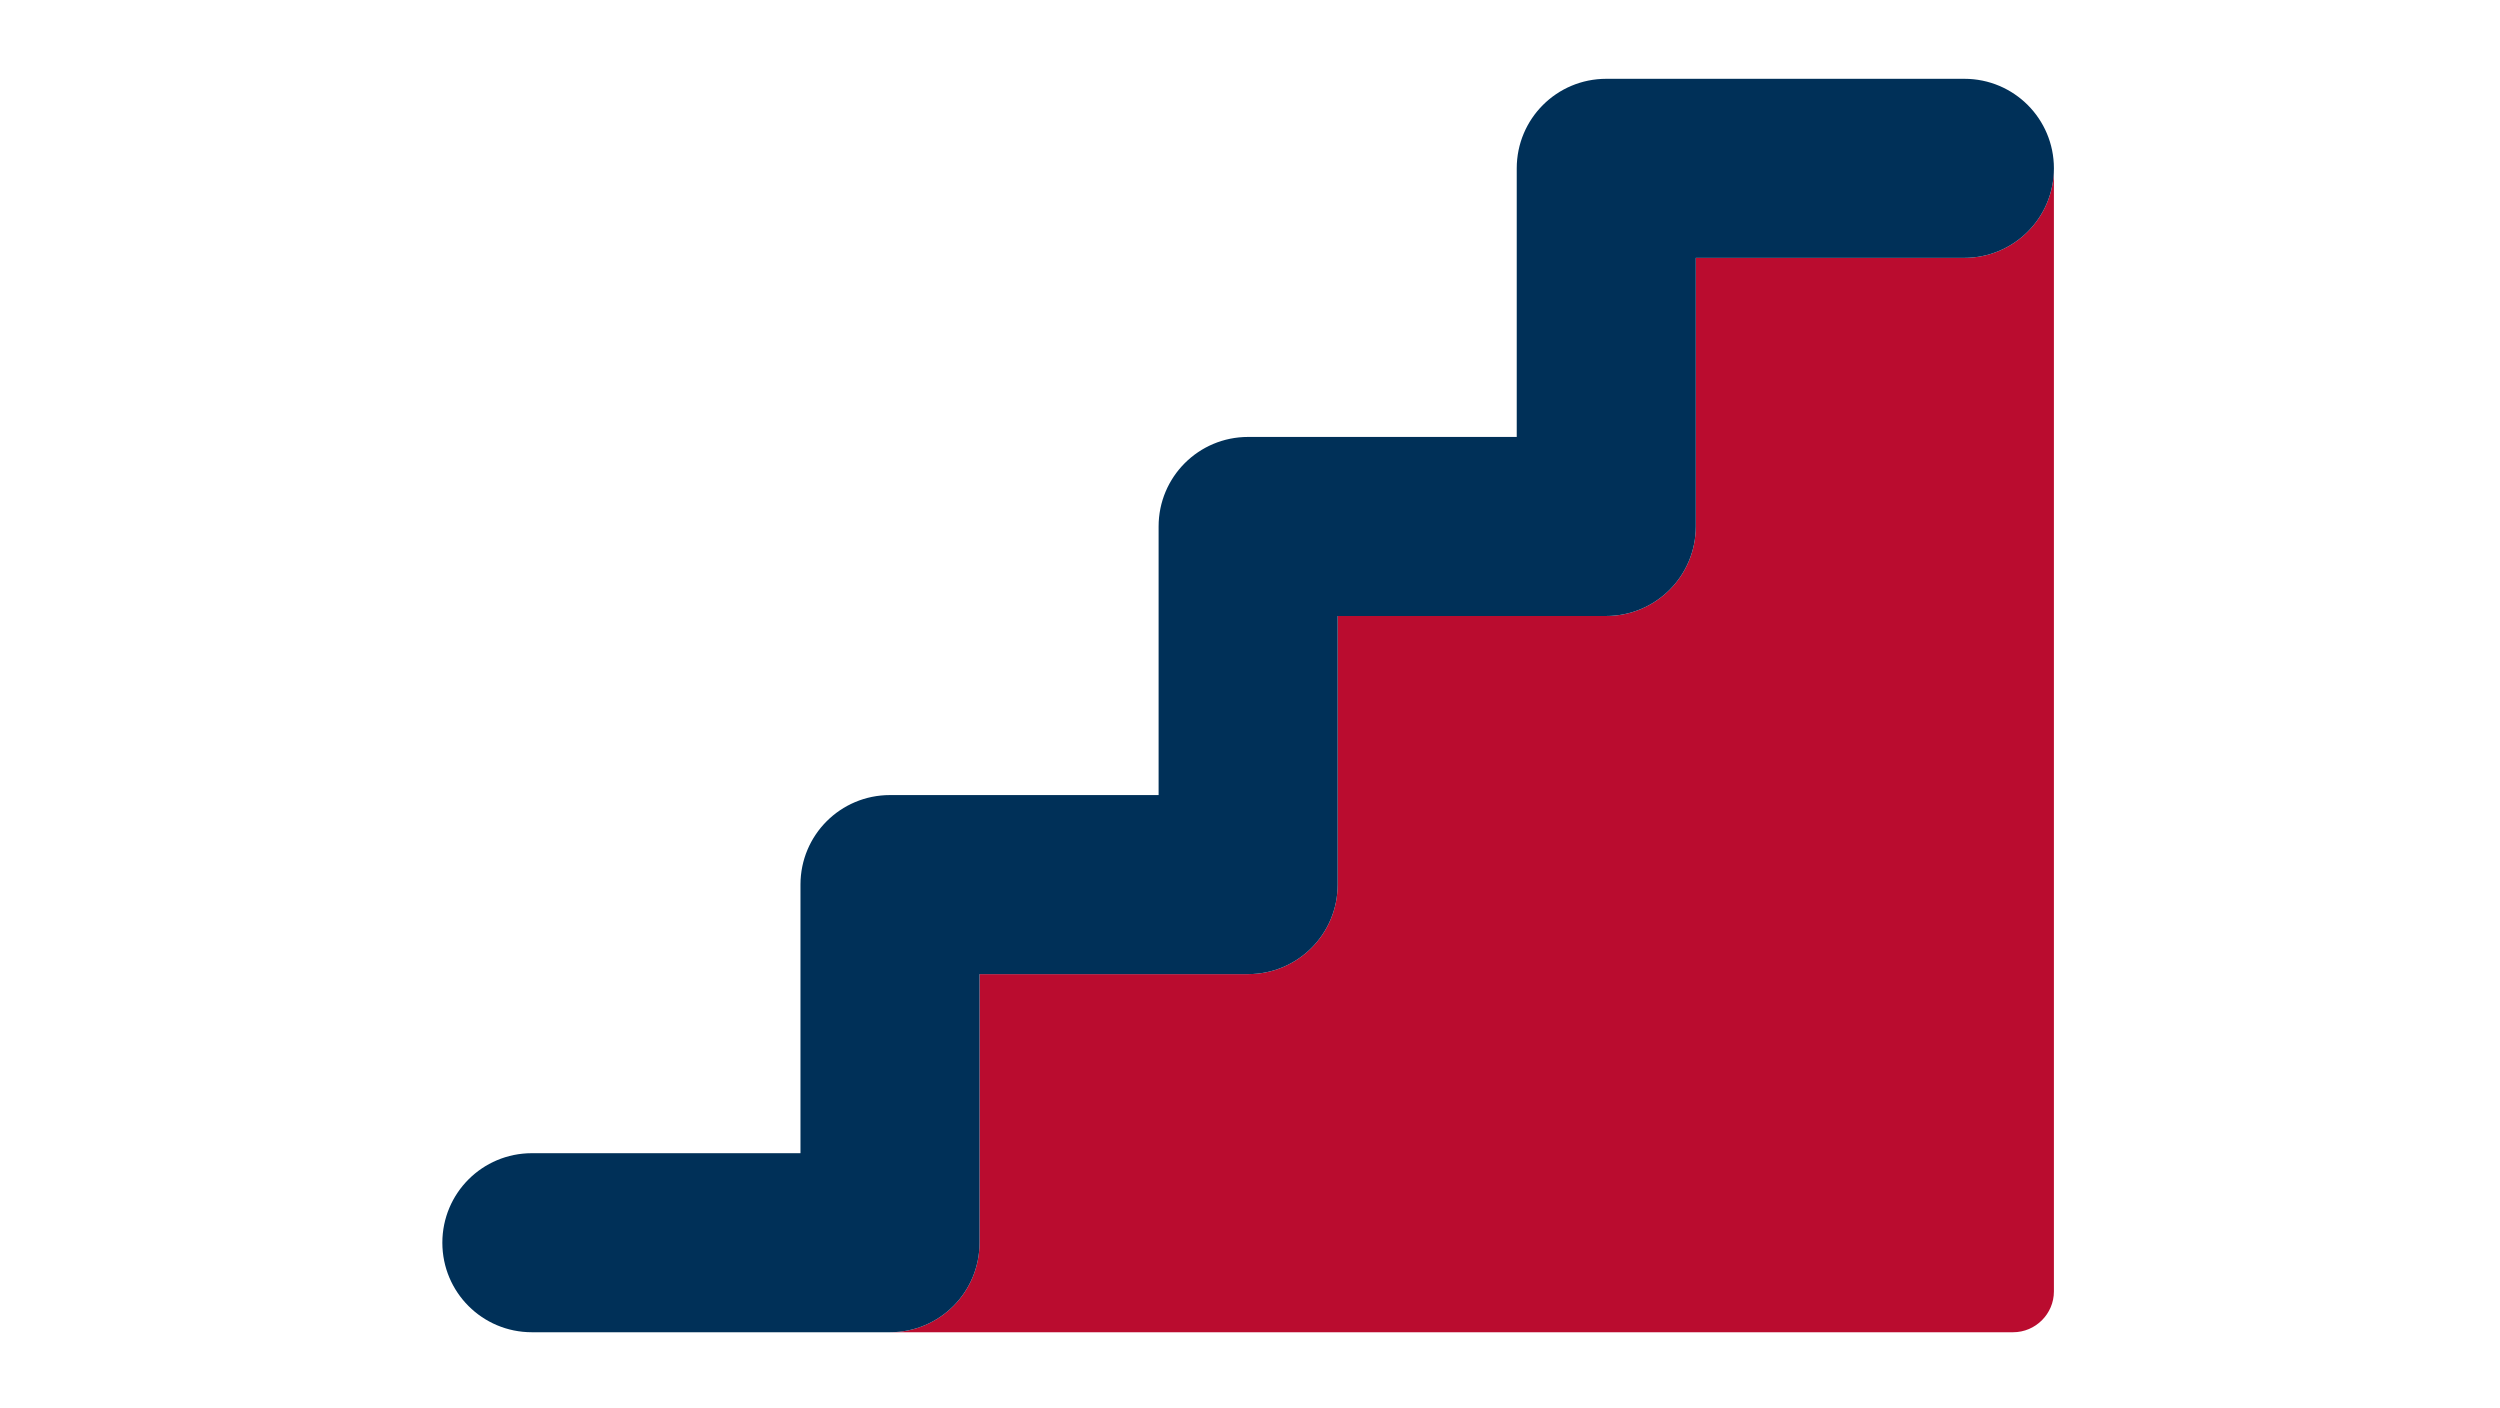 <?xml version="1.0" encoding="UTF-8"?>
<svg id="Layer_2" data-name="Layer 2" xmlns="http://www.w3.org/2000/svg" viewBox="0 0 735 414">
  <defs>
    <style>
      .cls-1 {
        fill: none;
      }

      .cls-2 {
        fill: #003058;
      }

      .cls-3 {
        fill: #ba0c2f;
      }
    </style>
  </defs>
  <g id="Layer_1-2" data-name="Layer 1">
    <g>
      <rect class="cls-1" width="735" height="414"/>
      <path class="cls-3" d="M577.53,75.81h-78.97v78.97c0,14.56-11.76,26.32-26.32,26.32h-78.97v78.97c0,14.56-11.76,26.32-26.32,26.32h-78.97v78.97c0,14.56-11.76,26.32-26.32,26.32h330.19c6.6,0,12-5.4,12-12V49.49c0,14.56-11.76,26.32-26.32,26.32Z"/>
      <path class="cls-2" d="M445.92,49.49c0-14.56,11.76-26.32,26.32-26.32h105.29c14.56,0,26.32,11.76,26.32,26.32s-11.76,26.32-26.32,26.32h-78.97v78.97c0,14.56-11.76,26.32-26.32,26.32h-78.97v78.97c0,14.56-11.76,26.32-26.32,26.32h-78.97v78.97c0,14.56-11.76,26.32-26.32,26.32h-105.29c-14.56,0-26.32-11.76-26.32-26.32s11.76-26.32,26.32-26.32h78.97v-78.97c0-14.56,11.76-26.32,26.32-26.32h78.97v-78.97c0-14.56,11.76-26.32,26.32-26.32h78.97V49.49Z"/>
    </g>
  </g>
</svg>